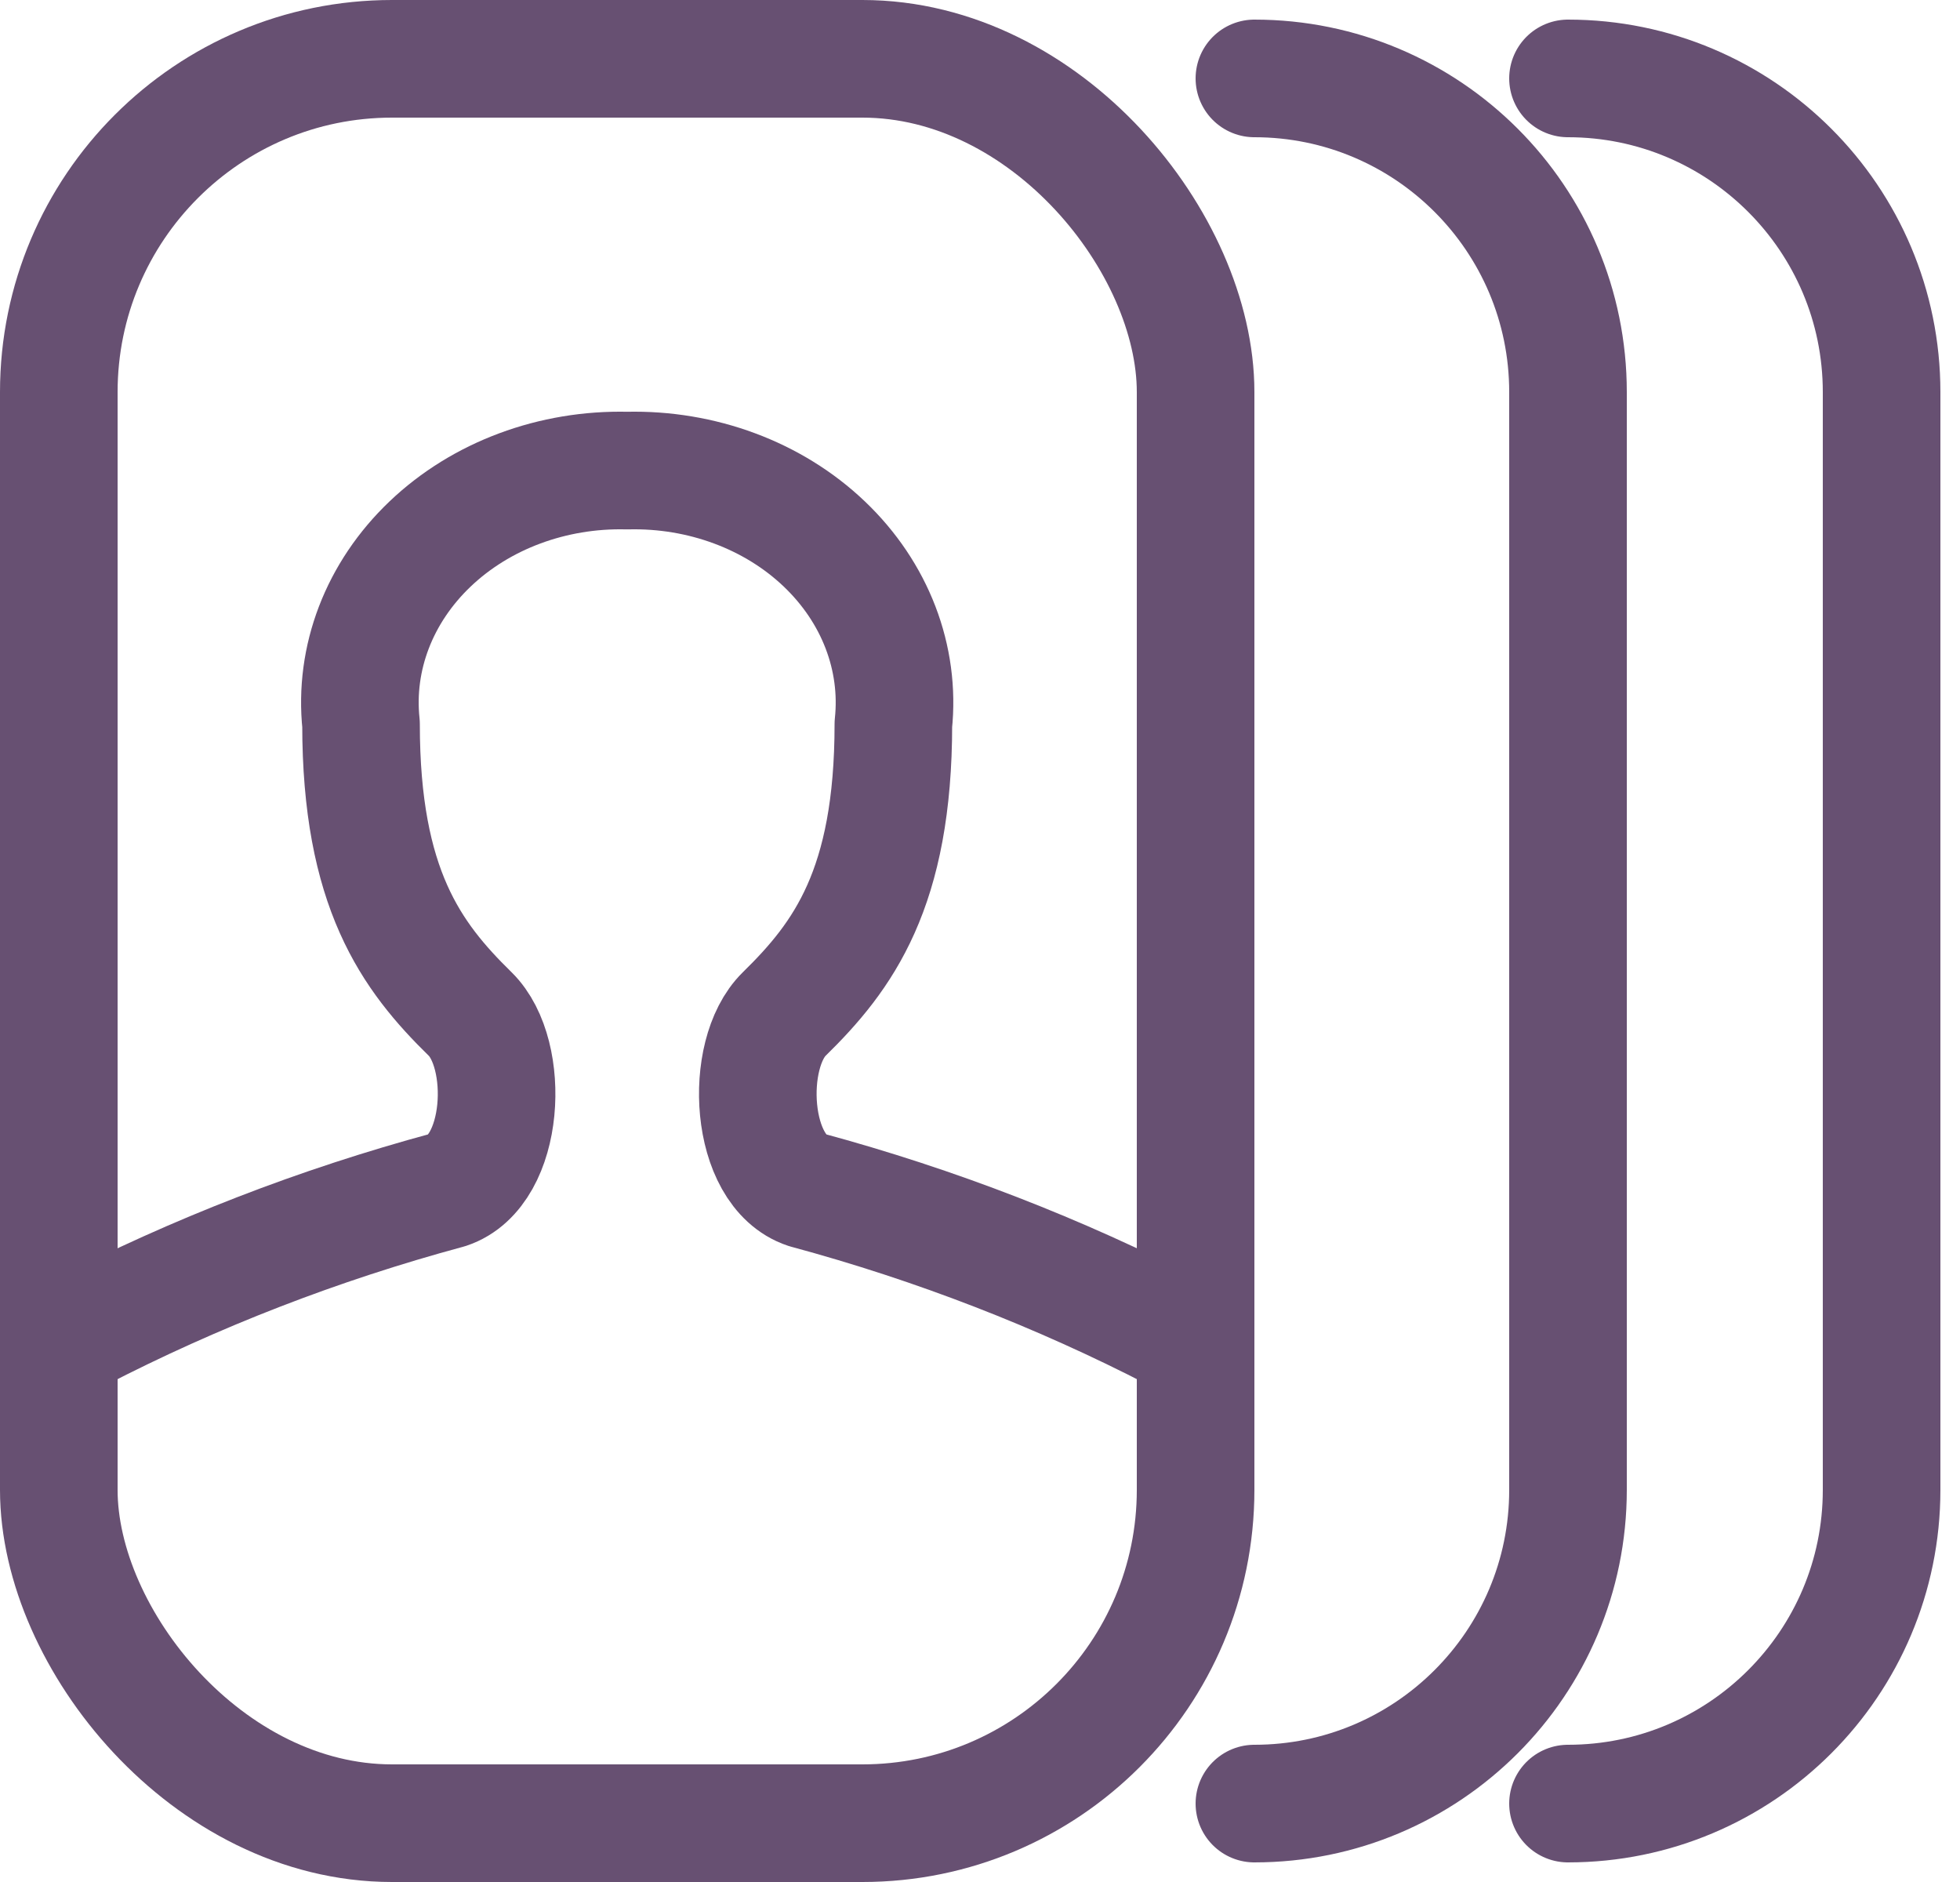 <svg width="25" height="24" viewBox="0 0 25 24" fill="none" xmlns="http://www.w3.org/2000/svg">
<path d="M1 17C2.487 16.232 4.068 15.619 5.712 15.175C6.441 14.934 6.52 13.445 5.998 12.932C5.244 12.194 4.605 11.327 4.605 9.235C4.516 8.392 4.837 7.555 5.486 6.937C6.135 6.318 7.05 5.978 8 6.001C8.95 5.978 9.865 6.318 10.514 6.937C11.163 7.555 11.484 8.392 11.395 9.235C11.395 11.33 10.756 12.194 10.002 12.932C9.48 13.445 9.559 14.934 10.288 15.175C11.932 15.619 13.514 16.232 15 17" stroke="#675072" stroke-width="1.5" stroke-linecap="round" stroke-linejoin="round"/>
<rect x="0.75" y="0.75" width="14.5" height="22.5" rx="4.25" stroke="#675072" stroke-width="1.5"/>
<path d="M16 1V1C18.209 1 20 2.791 20 5V19C20 21.209 18.209 23 16 23V23" stroke="#675072" stroke-width="1.5" stroke-linecap="round" stroke-linejoin="round"/>
<path d="M20 1V1C22.209 1 24 2.791 24 5V19C24 21.209 22.209 23 20 23V23" stroke="#675072" stroke-width="1.5" stroke-linecap="round" stroke-linejoin="round"/>
</svg>
